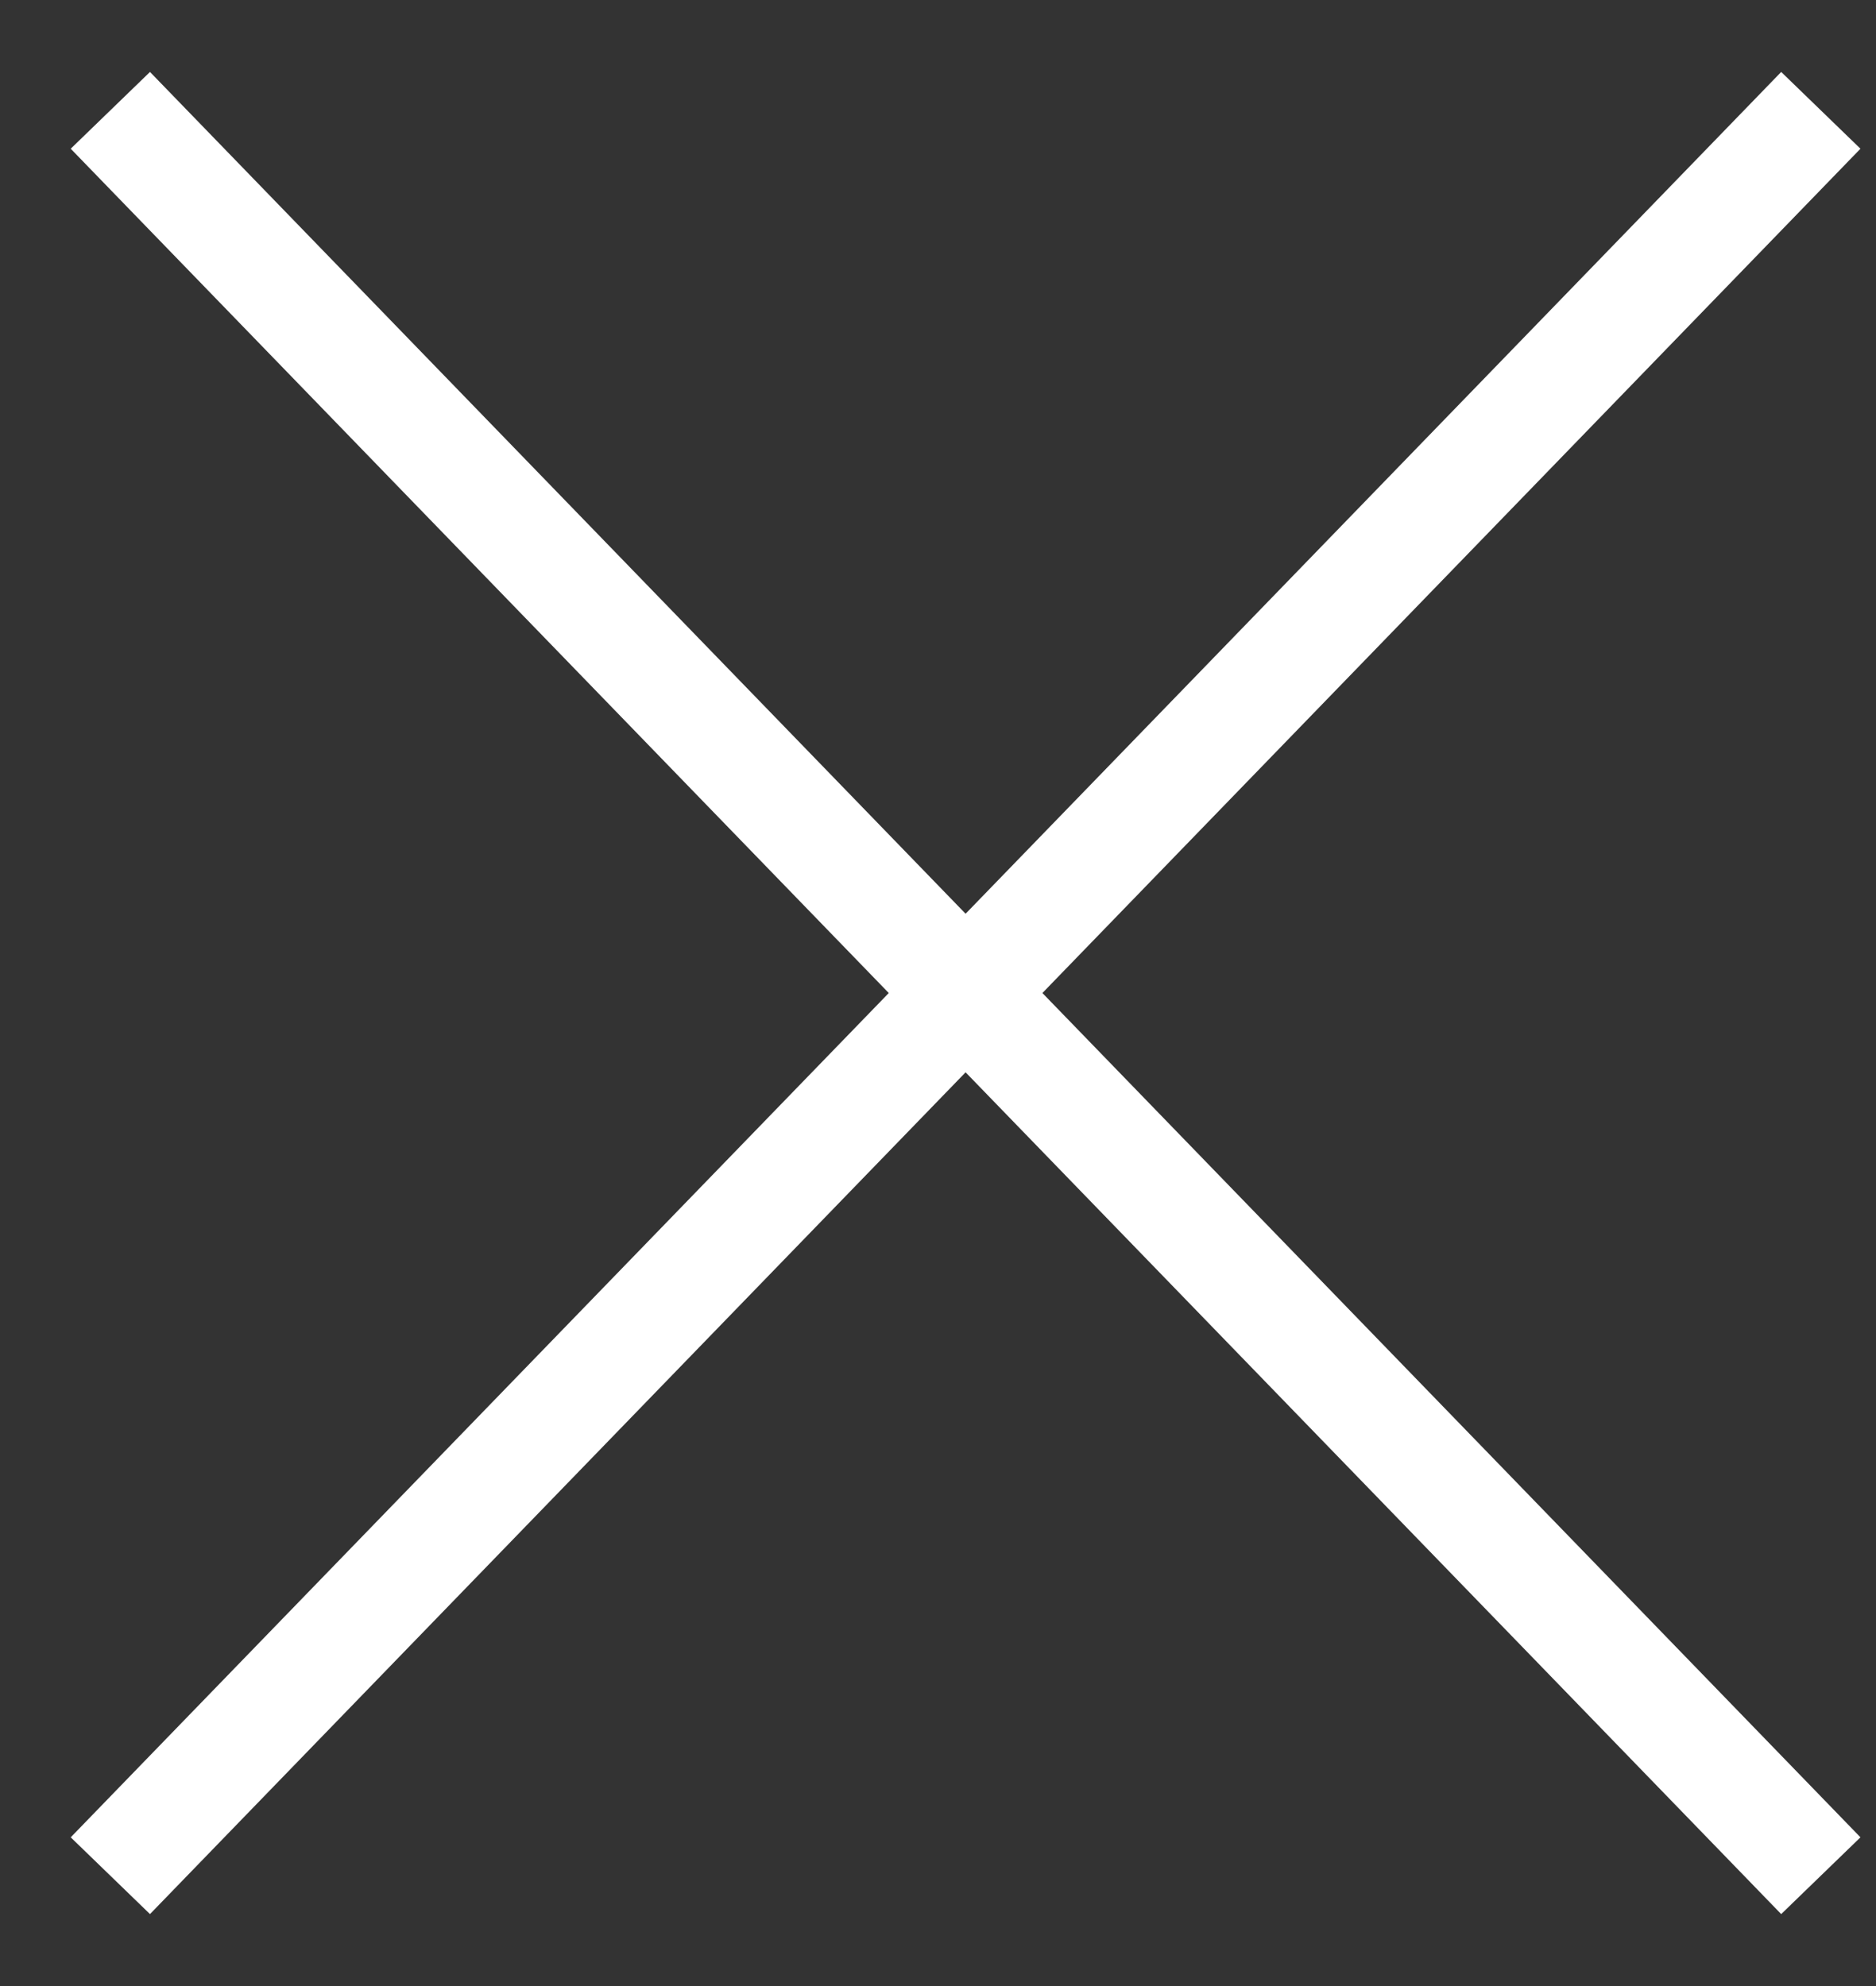 <svg width="17" height="18" viewBox="0 0 17 18" fill="none" xmlns="http://www.w3.org/2000/svg">
<rect x="0" y="0" width="17" height="18" fill="#333333" stroke="none"/>
<path d="M16.5 1L1 17" stroke="white"/>
<path d="M1 1L16.5 17" stroke="white"/>
</svg>
